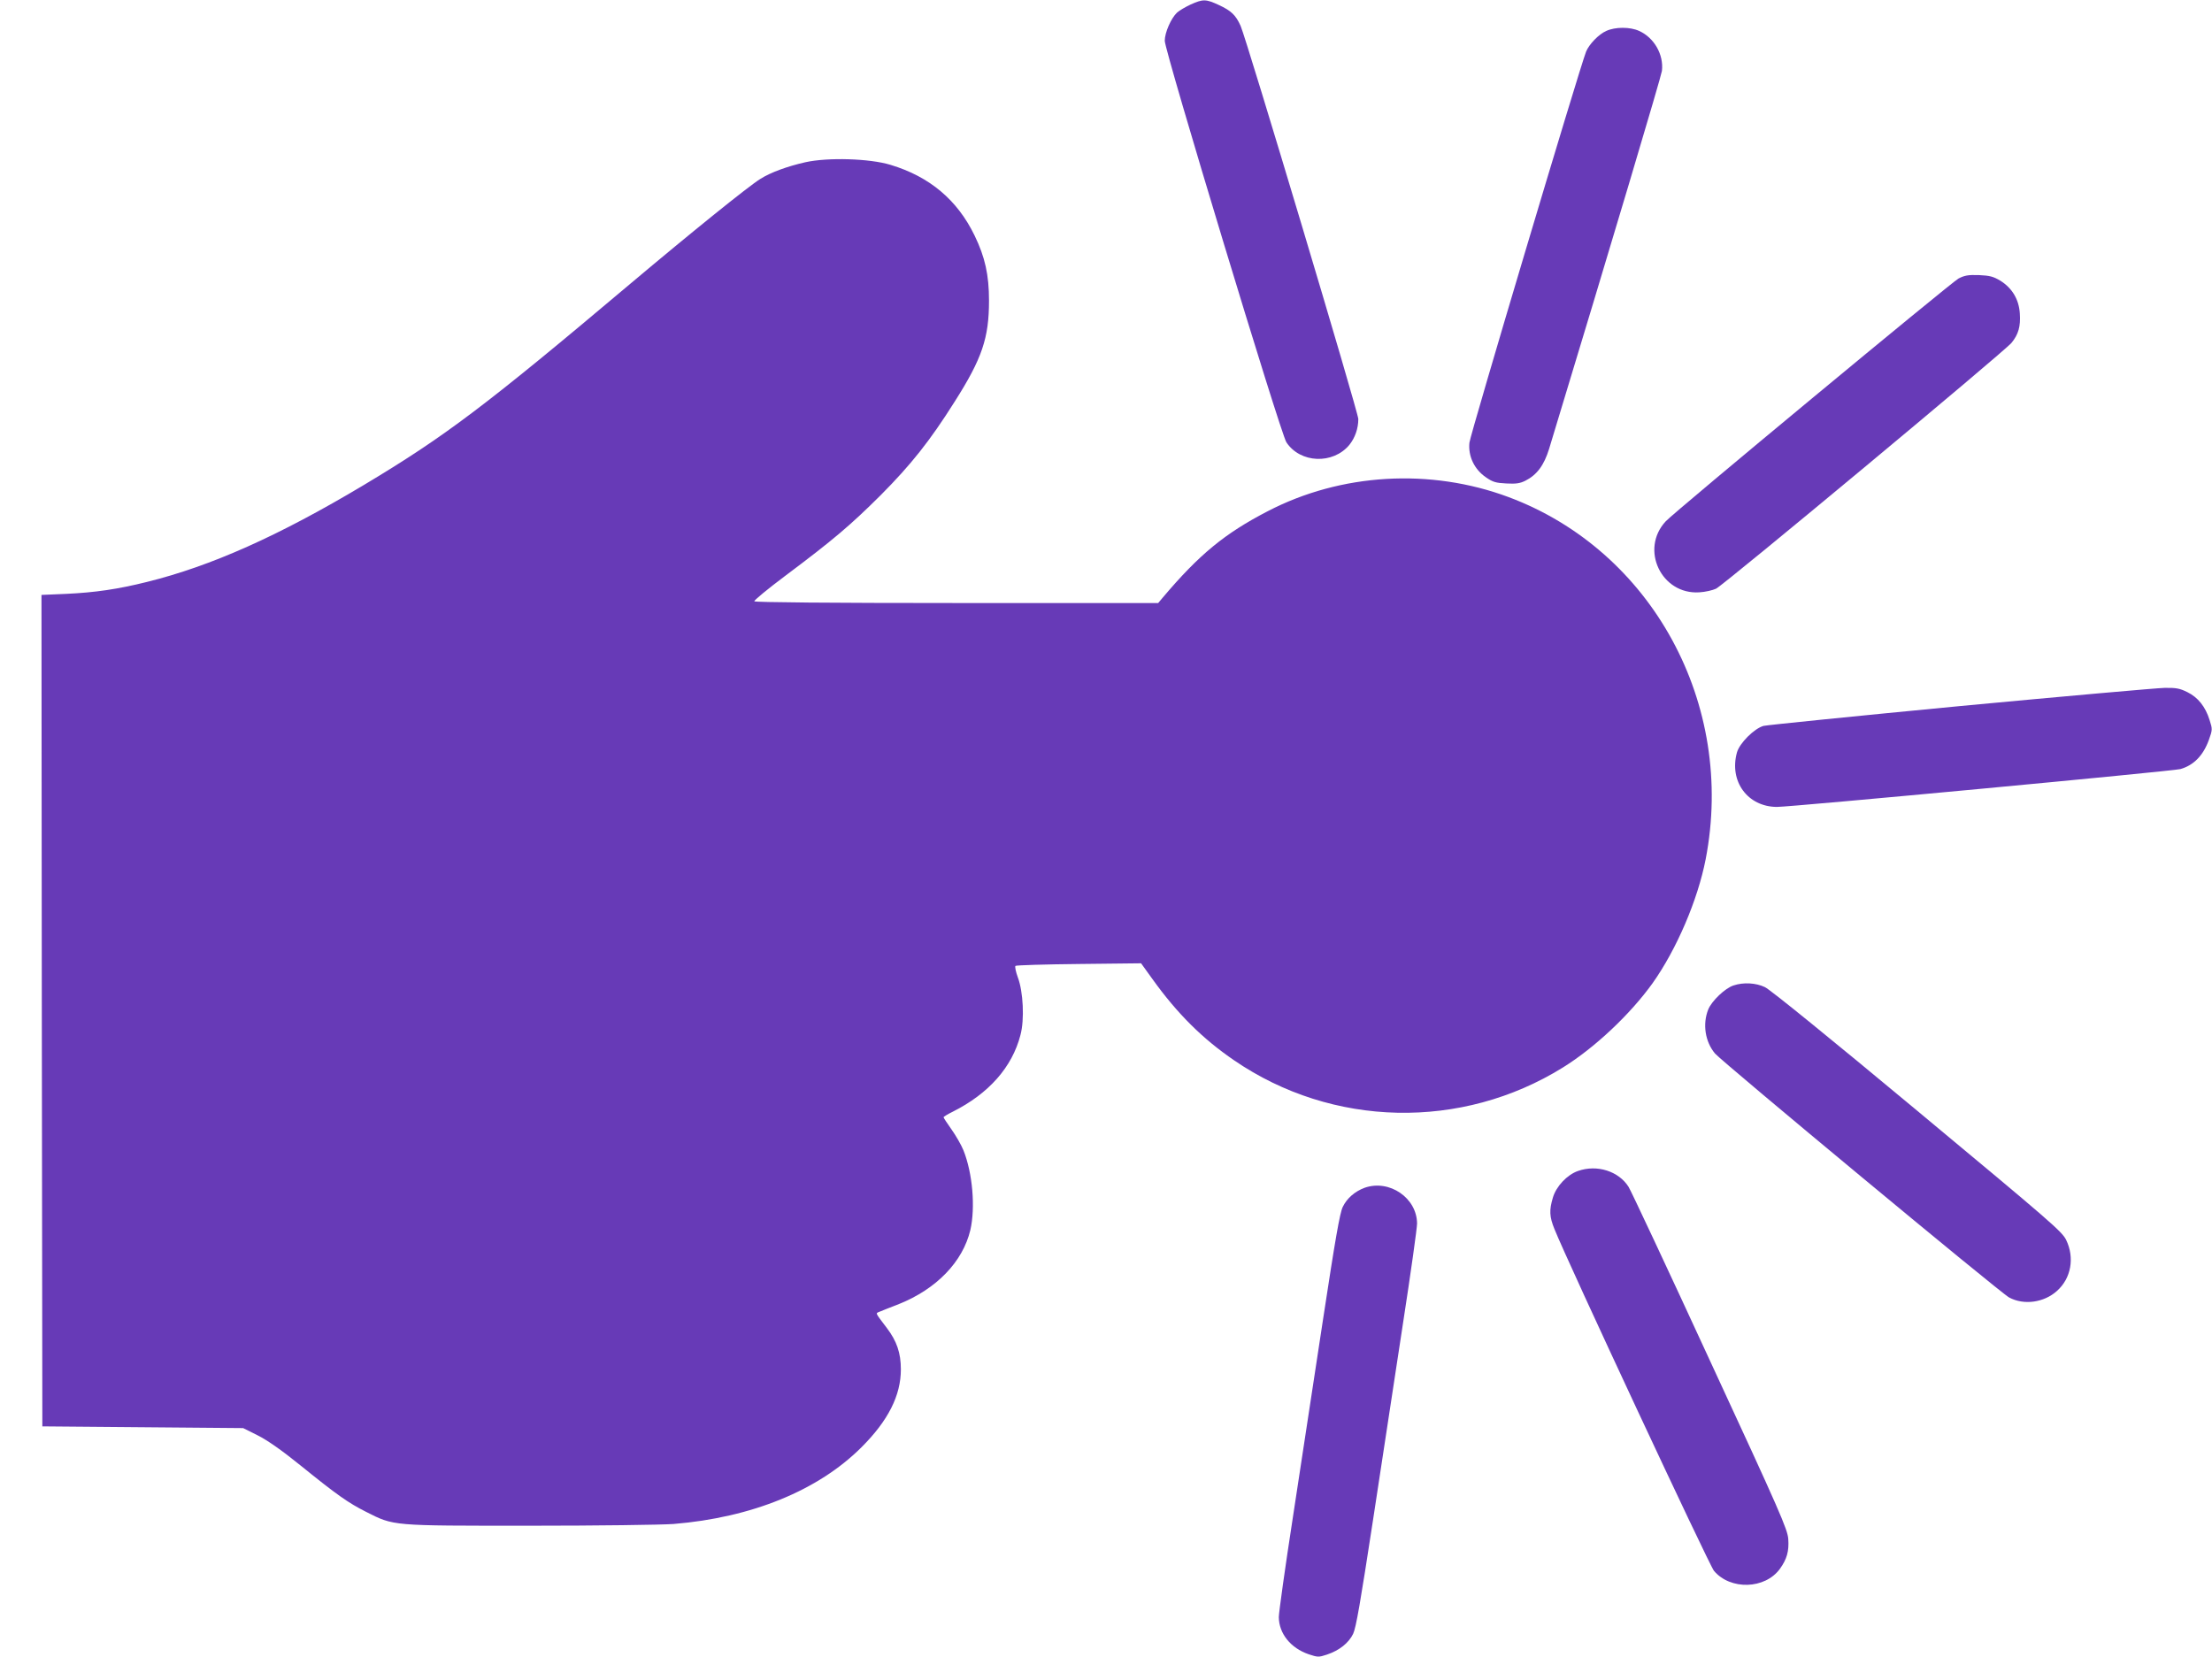 <?xml version="1.0" standalone="no"?>
<!DOCTYPE svg PUBLIC "-//W3C//DTD SVG 20010904//EN"
 "http://www.w3.org/TR/2001/REC-SVG-20010904/DTD/svg10.dtd">
<svg version="1.0" xmlns="http://www.w3.org/2000/svg"
 width="1280pt" height="959pt" viewBox="0 0 1280 959"
 preserveAspectRatio="xMidYMid meet">
<g transform="translate(0,959) scale(0.1,-0.1)"
fill="#673ab7" stroke="none">
<path d="M6890 9564 c-30 -14 -66 -35 -79 -47 -34 -32 -71 -115 -71 -163 0
-60 670 -2273 704 -2324 80 -121 269 -129 364 -15 33 41 52 95 52 150 0 38
-645 2192 -681 2275 -28 63 -55 88 -126 121 -75 35 -92 35 -163 3z"/>
<path d="M9295 9411 c-44 -19 -100 -78 -117 -120 -40 -103 -671 -2218 -675
-2263 -8 -78 28 -154 95 -200 40 -28 58 -33 118 -36 56 -3 79 0 111 16 67 34
108 90 137 184 367 1209 648 2153 653 2188 11 94 -45 192 -132 231 -52 24
-138 24 -190 0z"/>
<path d="M4660 8651 c-102 -23 -202 -59 -261 -97 -68 -42 -401 -311 -749 -604
-843 -711 -1074 -885 -1548 -1169 -489 -292 -880 -467 -1252 -559 -169 -42
-298 -61 -468 -69 l-142 -6 2 -2406 3 -2406 581 -5 581 -5 84 -42 c56 -28 139
-86 249 -175 210 -170 276 -216 377 -267 164 -83 143 -81 944 -81 399 0 764 5
836 10 453 37 838 194 1089 445 154 154 227 299 227 450 0 95 -24 164 -81 239
-70 93 -67 84 -41 95 13 6 63 25 111 44 217 87 369 244 413 428 30 131 13 330
-40 462 -13 32 -45 87 -70 122 -25 35 -45 66 -45 69 0 3 24 18 53 32 209 105
344 258 392 444 24 89 16 251 -15 333 -12 33 -18 62 -14 67 5 4 171 9 368 11
l359 4 67 -93 c143 -199 289 -344 472 -469 568 -389 1316 -405 1902 -41 185
115 389 307 519 488 139 196 261 481 307 717 174 898 -310 1786 -1140 2096
-453 169 -970 139 -1395 -82 -247 -128 -395 -249 -607 -500 l-26 -31 -1166 0
c-729 0 -1167 4 -1171 10 -3 5 77 71 177 146 283 212 380 295 554 468 174 175
285 314 428 541 159 250 199 369 199 585 0 149 -23 252 -83 376 -100 207 -261
342 -487 410 -121 37 -363 44 -493 15z"/>
<path d="M11333 7978 c-42 -23 -1646 -1352 -1694 -1405 -151 -162 -25 -426
195 -411 34 2 77 12 96 21 46 22 1673 1376 1710 1423 40 49 53 95 48 169 -5
82 -44 147 -112 190 -42 25 -61 30 -125 33 -63 2 -83 -2 -118 -20z"/>
<path d="M11345 5504 c-605 -58 -1118 -110 -1140 -115 -54 -15 -139 -100 -154
-154 -46 -167 62 -314 231 -315 85 0 2289 207 2335 219 77 22 132 78 165 169
21 59 21 62 4 115 -24 77 -67 131 -128 161 -44 22 -65 26 -132 25 -45 -1 -576
-48 -1181 -105z"/>
<path d="M10032 3887 c-49 -15 -127 -90 -147 -139 -34 -85 -18 -187 39 -255
42 -49 1651 -1385 1702 -1412 85 -46 202 -30 277 38 82 73 103 192 53 295 -24
49 -88 104 -861 747 -502 418 -853 703 -882 716 -52 25 -124 29 -181 10z"/>
<path d="M9131 2813 c-63 -22 -126 -89 -145 -154 -22 -73 -20 -111 9 -182 73
-184 896 -1946 923 -1978 95 -113 296 -107 382 12 40 56 53 101 48 172 -4 56
-45 151 -453 1032 -246 534 -458 986 -471 1006 -57 91 -183 131 -293 92z"/>
<path d="M7897 2716 c-57 -21 -103 -61 -127 -111 -17 -35 -43 -184 -115 -657
-51 -337 -130 -851 -174 -1142 -45 -291 -81 -549 -81 -575 1 -95 68 -179 173
-215 52 -17 57 -18 105 -2 72 24 126 67 152 120 17 36 42 181 115 658 51 337
130 851 174 1142 45 291 81 549 81 575 -1 148 -160 257 -303 207z"/>
</g>
</svg>
